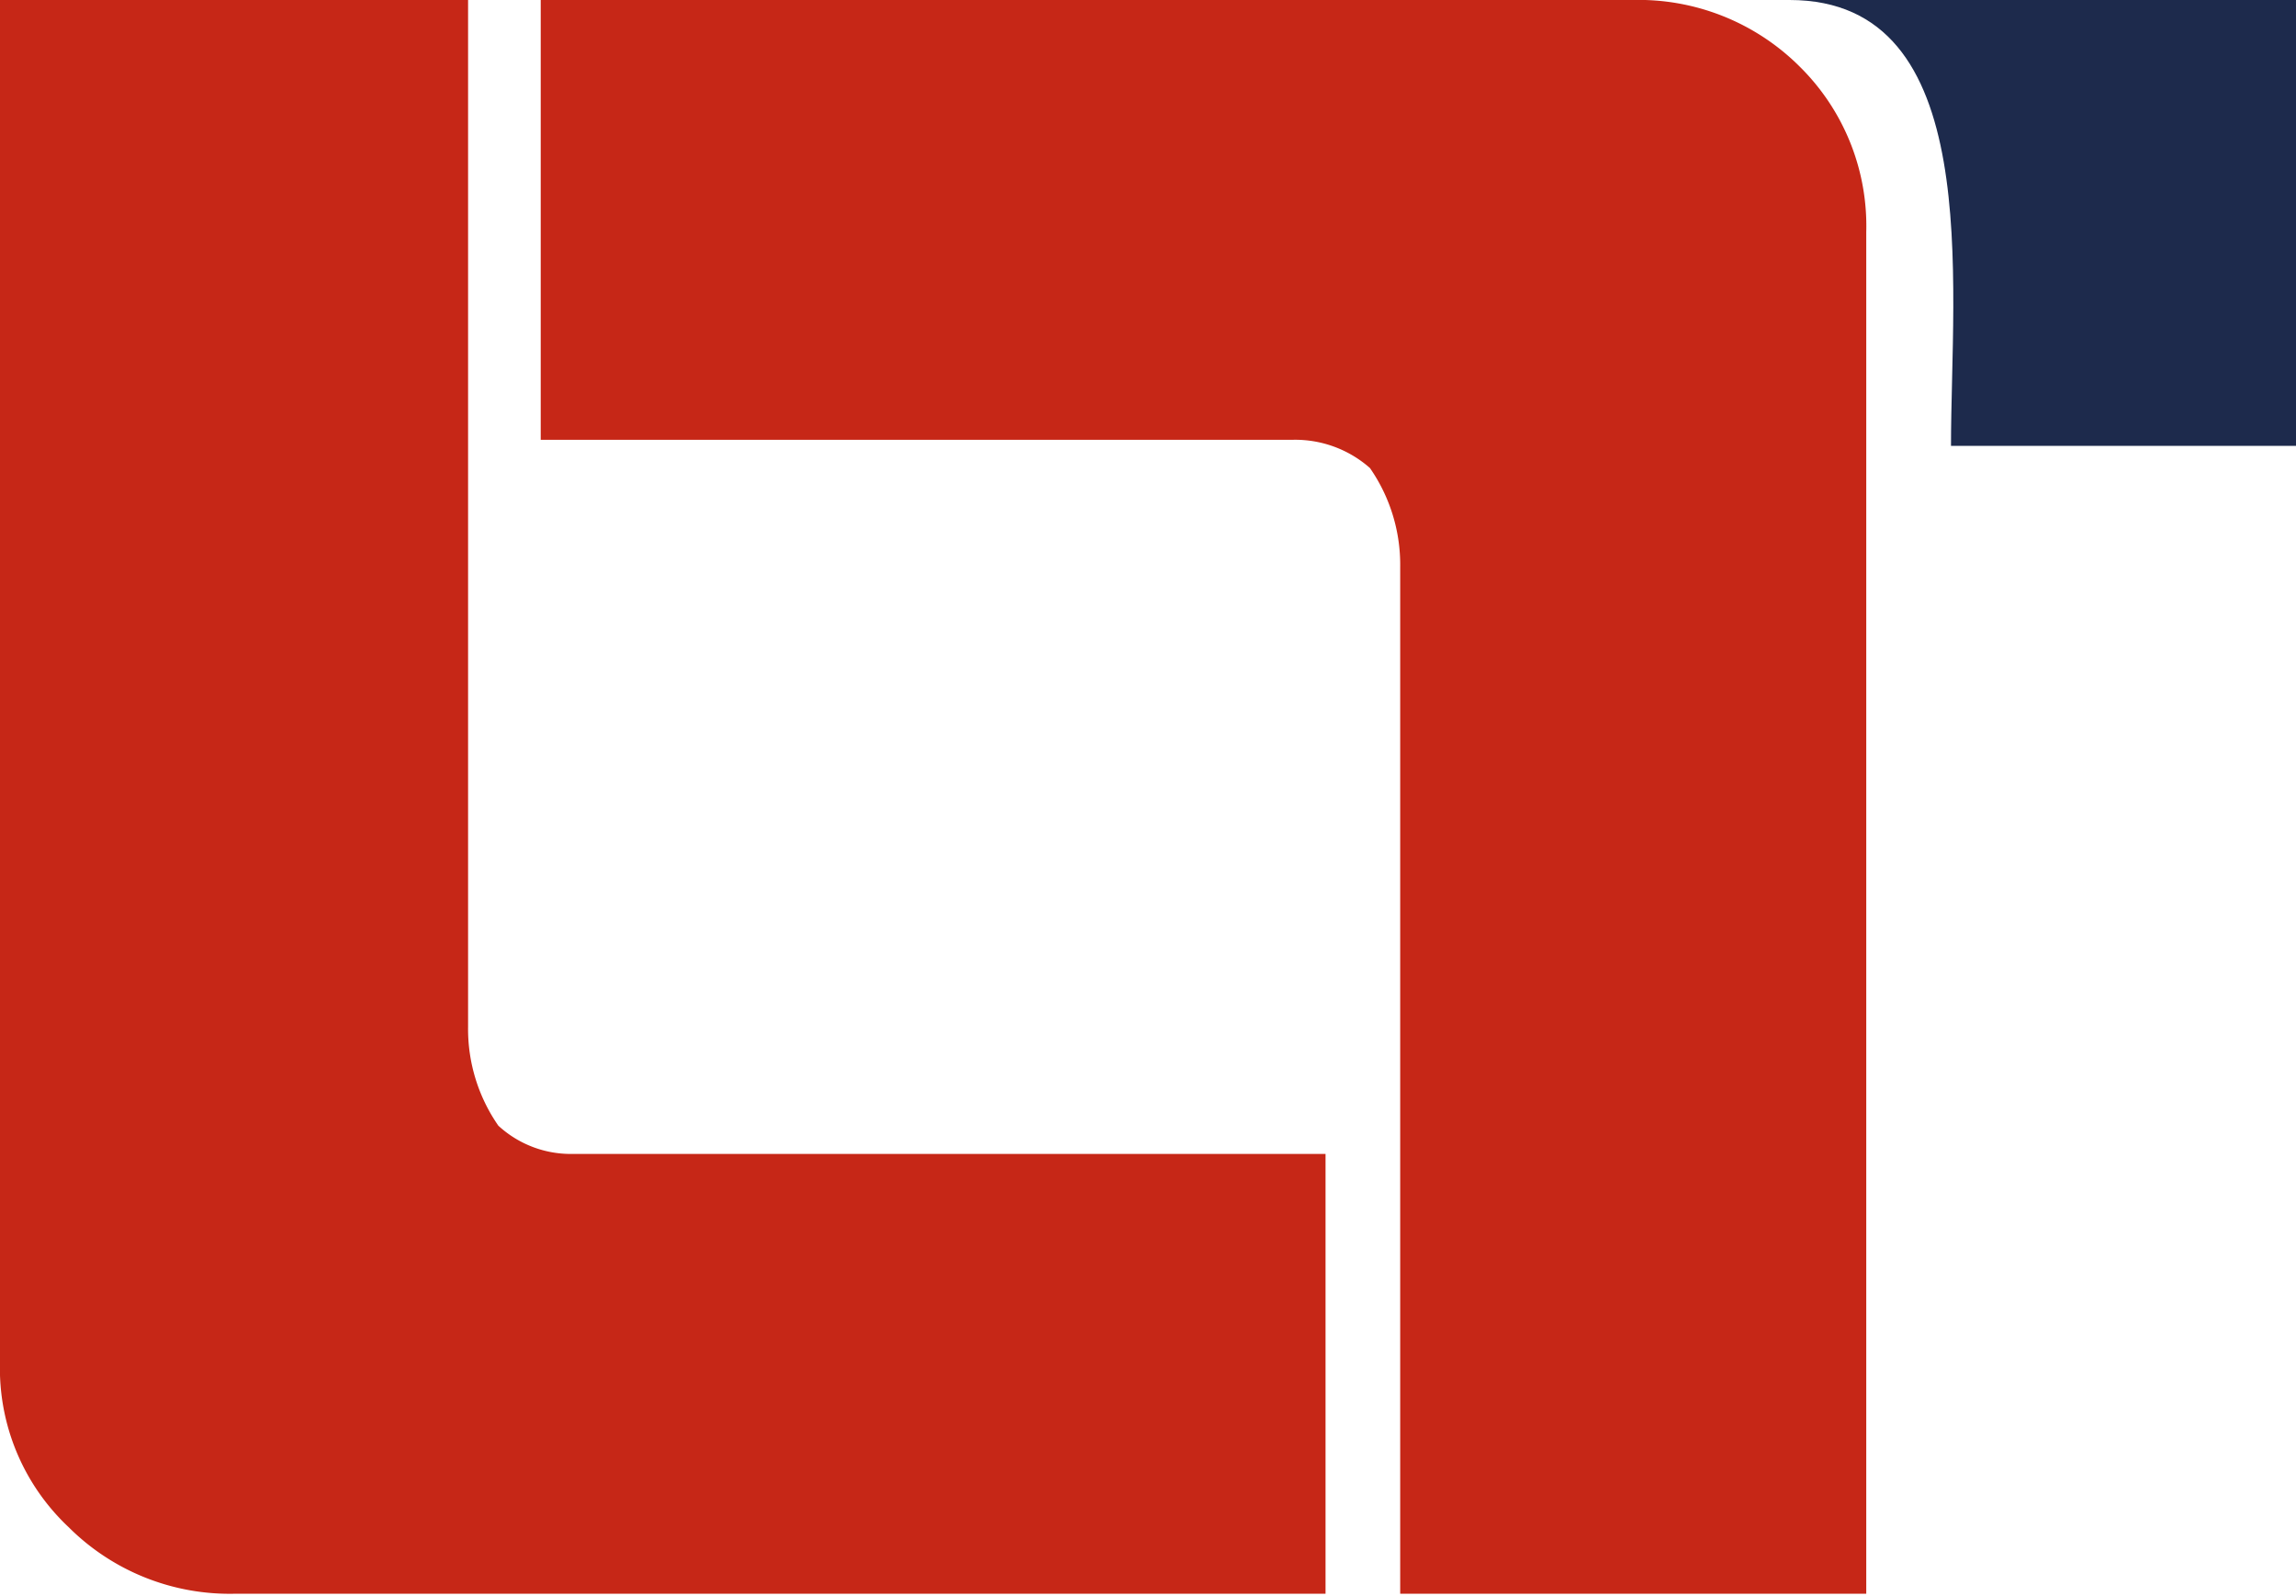 <svg xmlns="http://www.w3.org/2000/svg" viewBox="0 0 113.8 79.1"><path d="M23.3.5V51.4a8.4,8.4,0,0,0,1.5,4.9,5.3,5.3,0,0,0,3.7,1.4H65.8V79.5h-54a11.3,11.3,0,0,1-8.3-3.3A10.8,10.8,0,0,1,.1,68V.5Z" transform="translate(-0.1 -0.5)" fill="#c62717"/><path d="M69.5,79.5V28.6A8.4,8.4,0,0,0,68,23.7a5.6,5.6,0,0,0-3.8-1.4H26.9V.5H81a11.3,11.3,0,0,1,8.3,3.3A11.1,11.1,0,0,1,92.6,12V79.5Z" transform="translate(-0.1 -0.5)" fill="#c62717"/><path d="M113.9,22.6H96.8c0-8.1,1.7-22.1-8-22.1h25.1Z" transform="translate(-0.1 -0.5)" fill="#1d2a4c"/></svg>